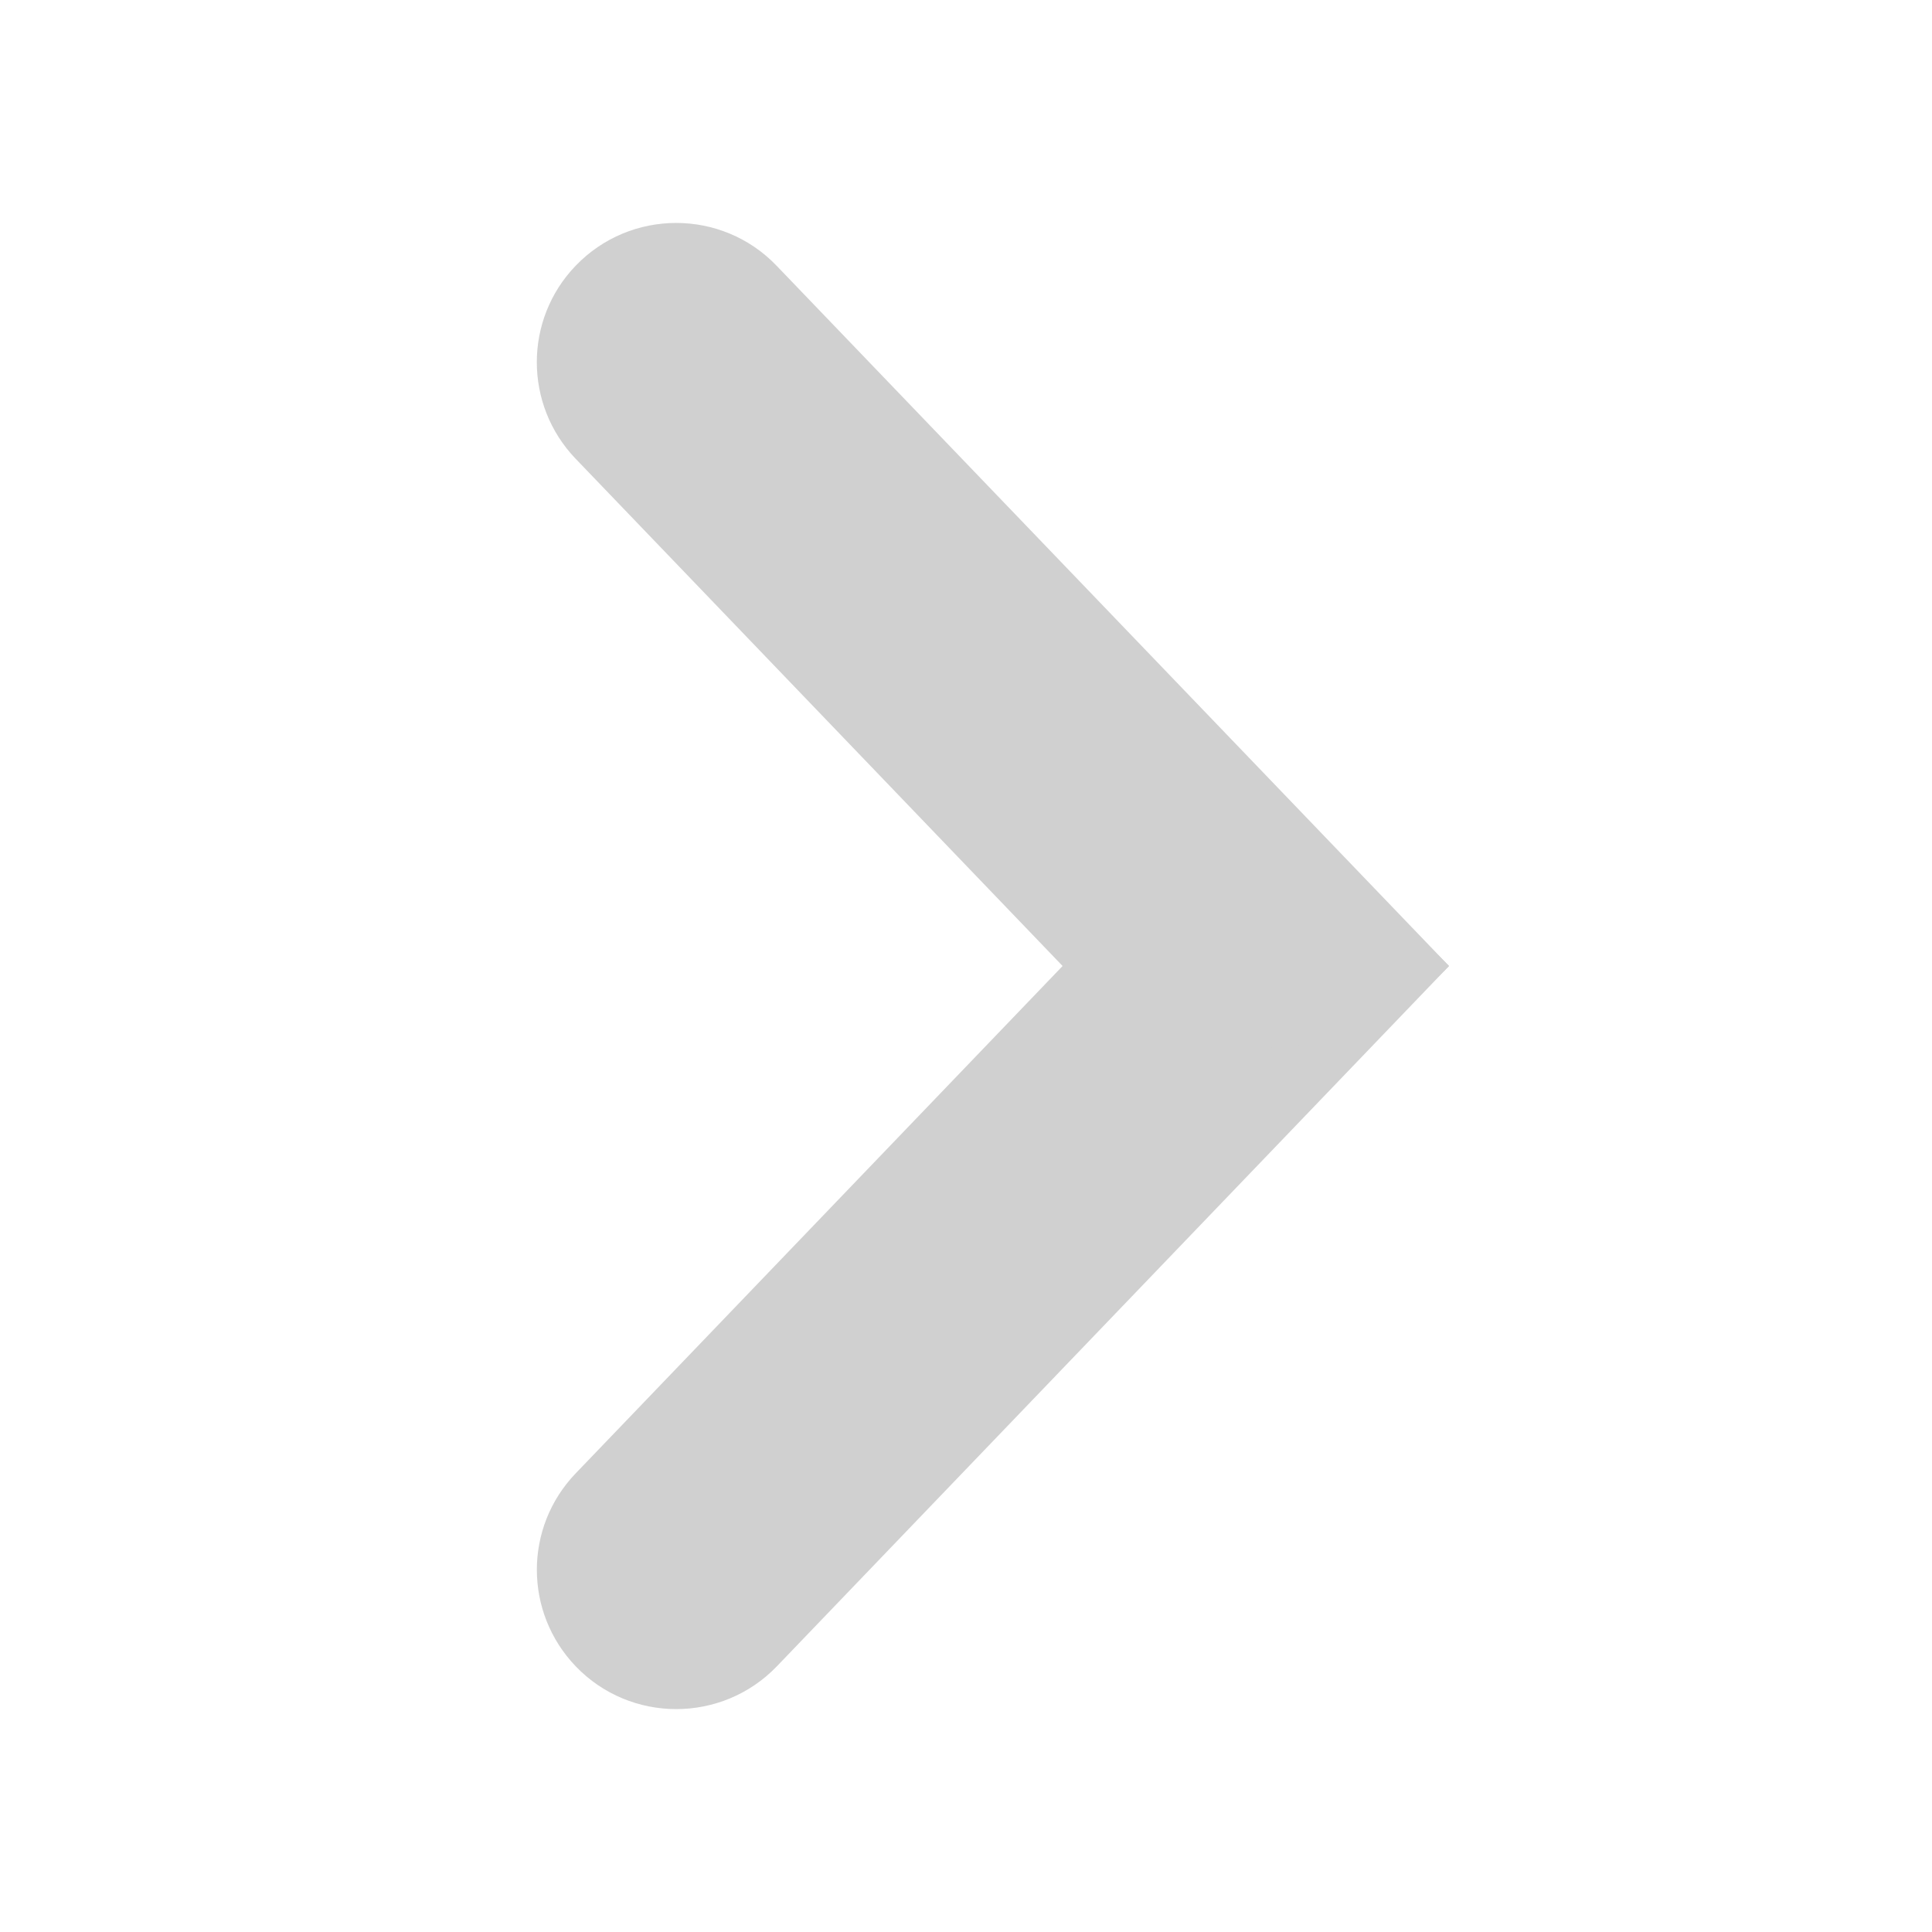<svg width="12" height="12" viewBox="0 0 12 12" fill="none" xmlns="http://www.w3.org/2000/svg">
<path d="M4.825 10.35C4.484 10.704 3.916 10.704 3.576 10.35C3.254 10.014 3.254 9.486 3.576 9.151L6.6 6C7.255 5.318 8.345 5.318 9 6L4.825 10.35Z" fill="#D0D0D0"/>
<path d="M9 6C8.345 6.682 7.255 6.682 6.6 6L3.575 2.849C3.254 2.514 3.254 1.985 3.575 1.651C3.916 1.296 4.484 1.296 4.824 1.651L9 6Z" fill="#D0D0D0"/>
</svg>
